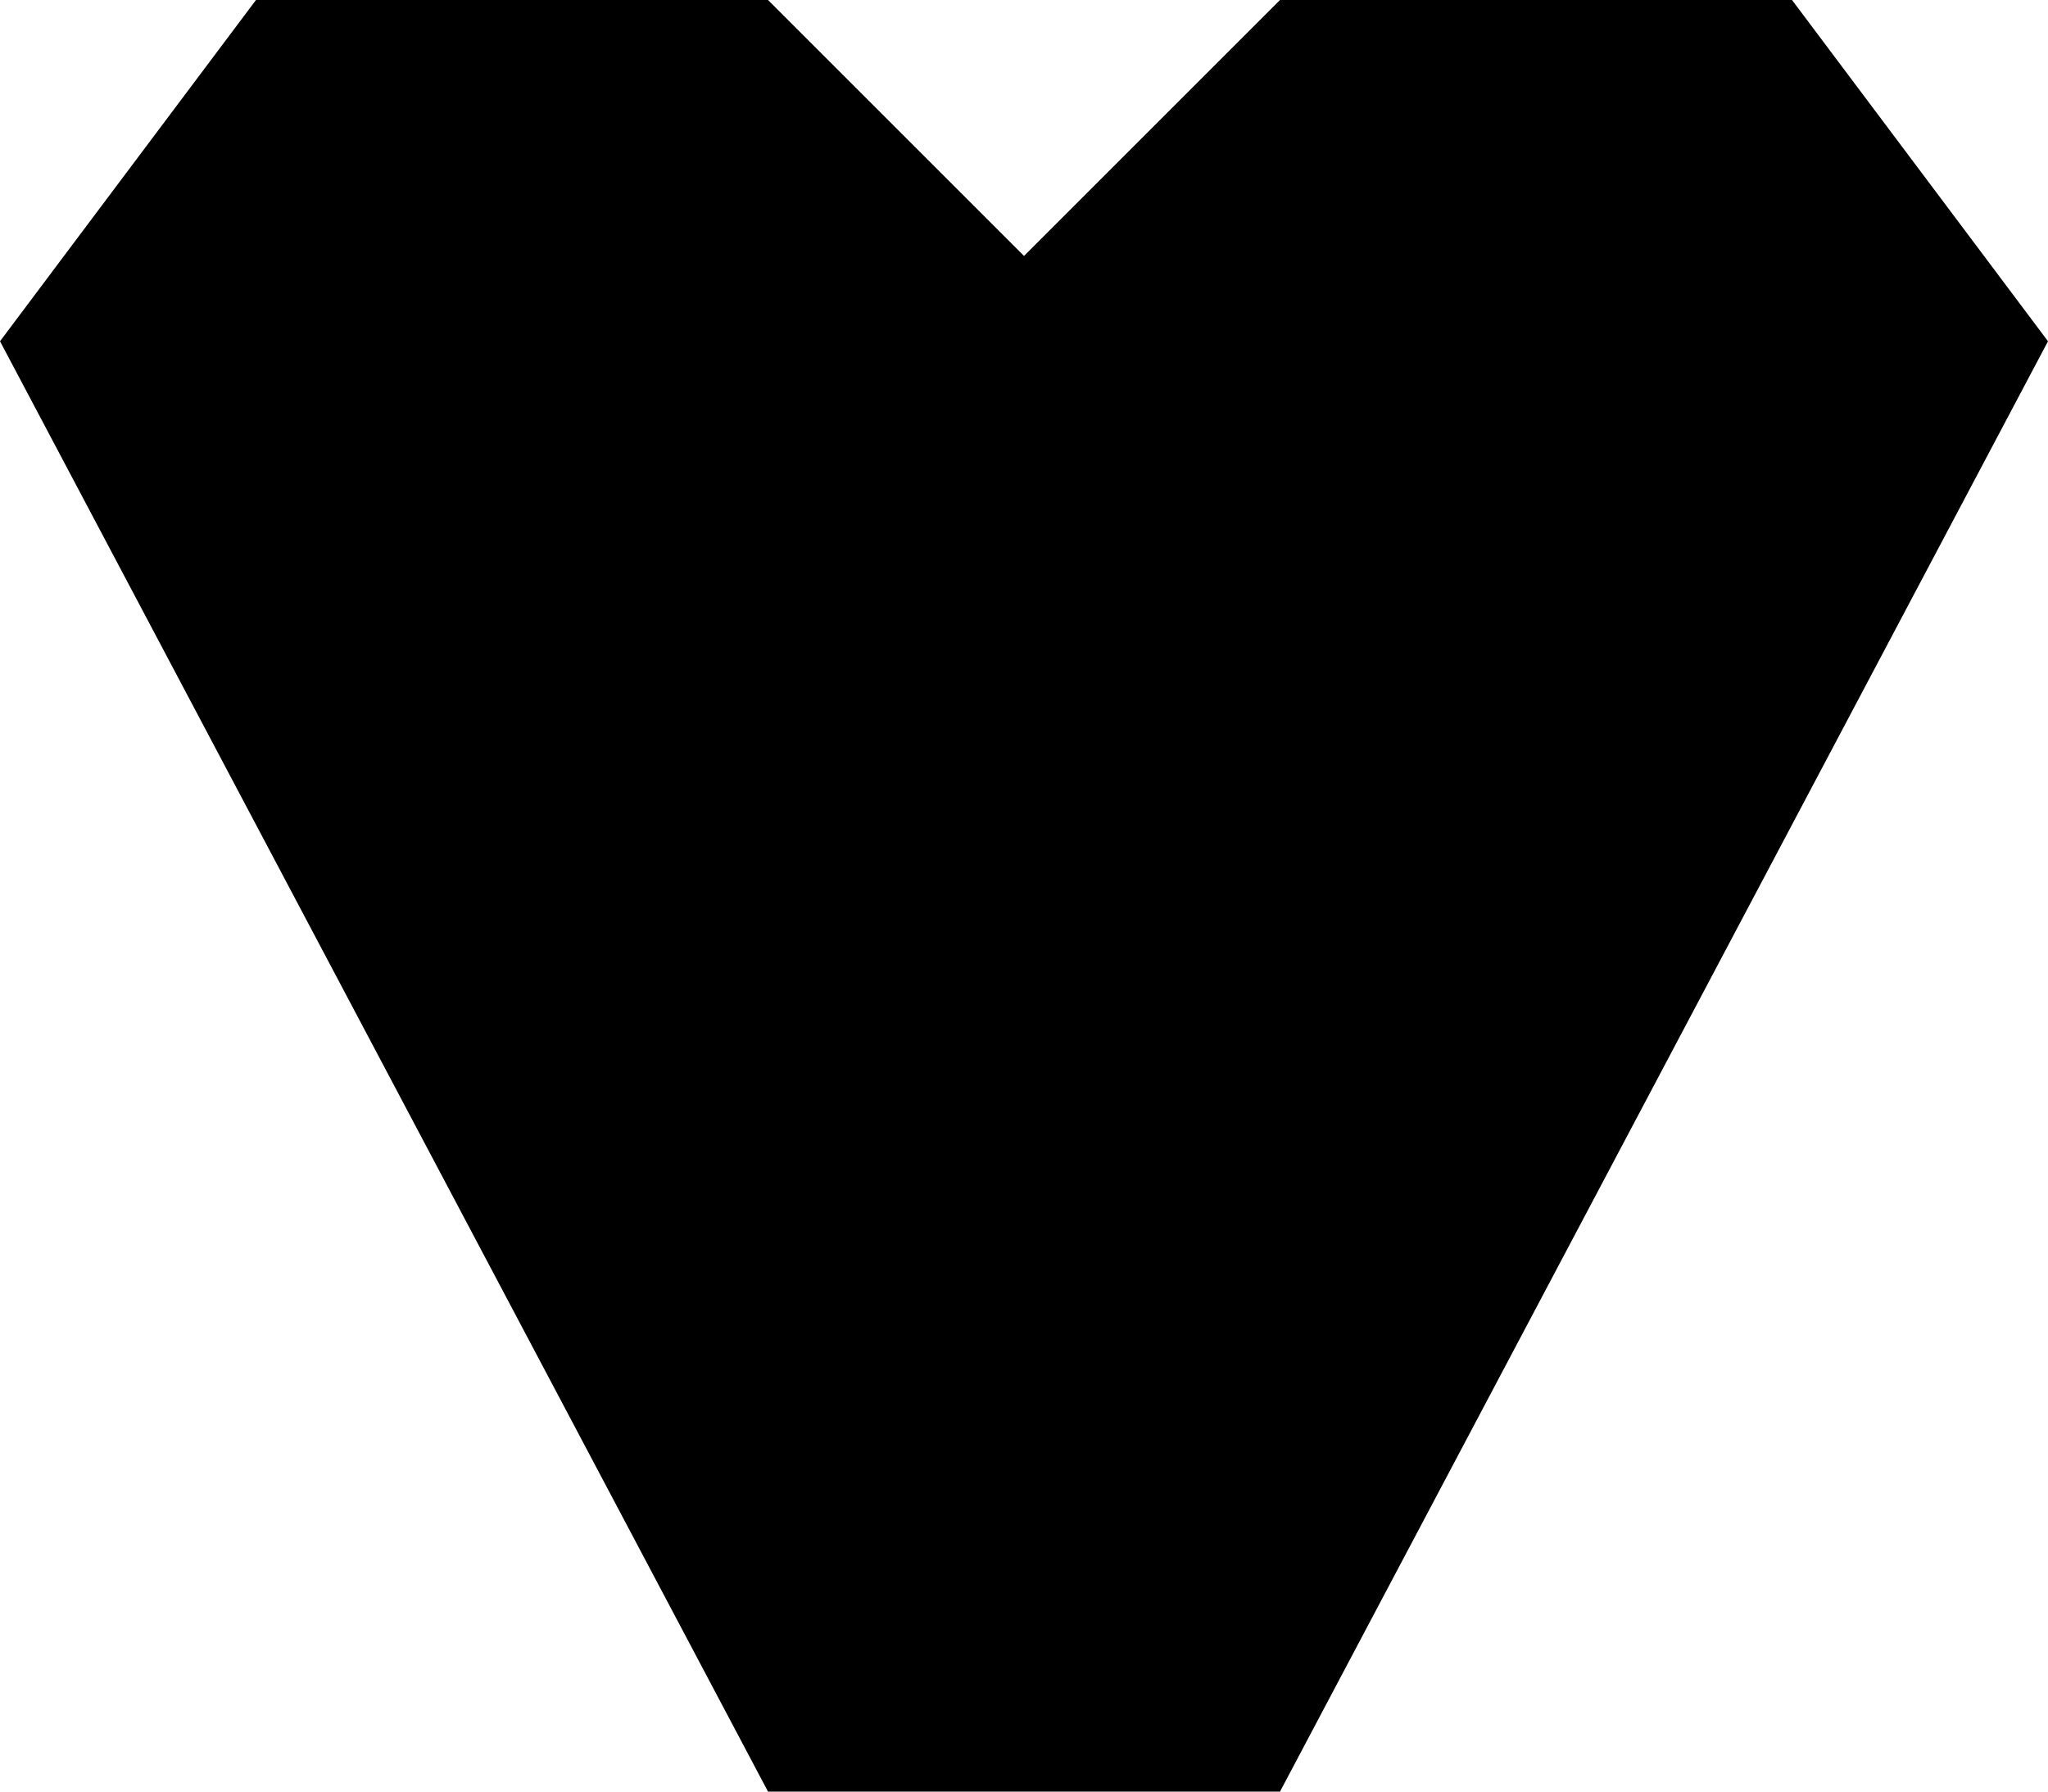 <?xml version="1.0" encoding="utf-8"?>
<!-- Generator: Adobe Illustrator 17.0.0, SVG Export Plug-In . SVG Version: 6.00 Build 0)  -->
<!DOCTYPE svg PUBLIC "-//W3C//DTD SVG 1.1//EN" "http://www.w3.org/Graphics/SVG/1.1/DTD/svg11.dtd">
<svg version="1.1" id="Icons_1_" xmlns="http://www.w3.org/2000/svg" xmlns:xlink="http://www.w3.org/1999/xlink" x="0px" y="0px"
	 width="446.46px" height="390.653px" viewBox="0 0 446.46 390.653" enable-background="new 0 0 446.46 390.653"
	 xml:space="preserve">
<path id="Icons" d="M167.423,390.653h111.615L446.46,74.41L390.653,0H279.038l-55.807,55.808L167.424,0H55.807L0,74.41
	L167.423,390.653z"/>
</svg>
